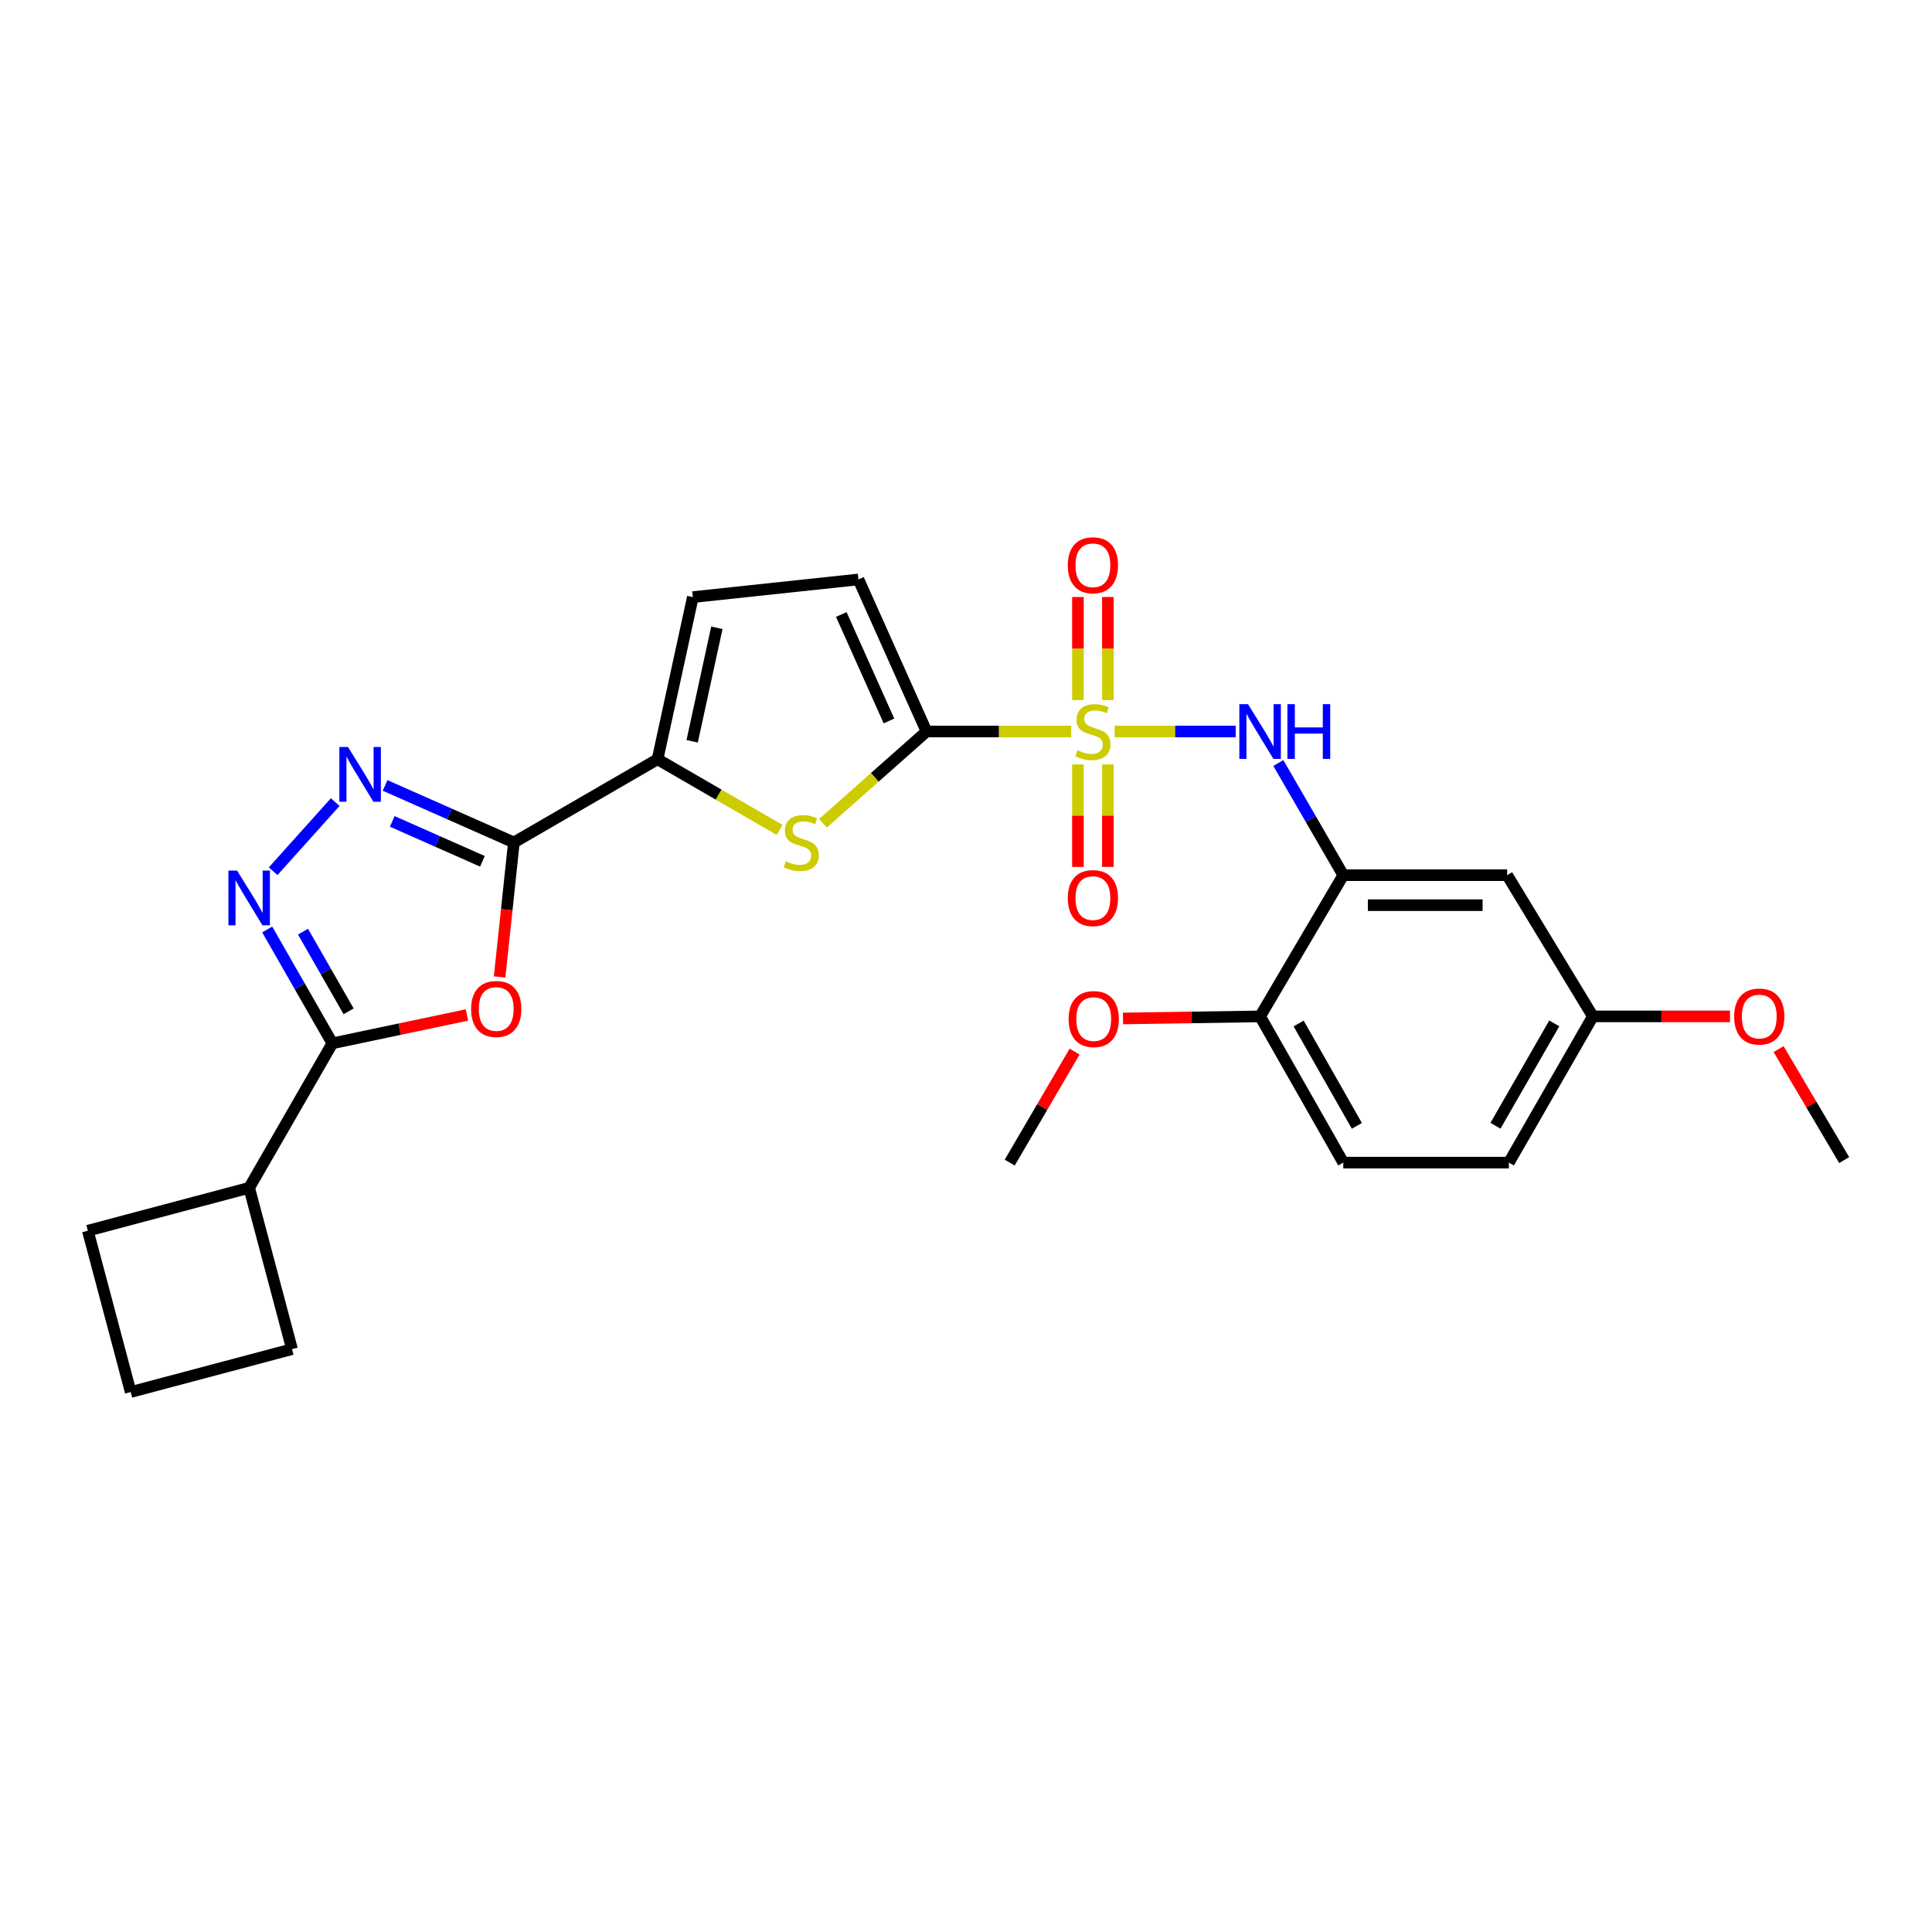 <?xml version='1.0' encoding='iso-8859-1'?>
<svg version='1.1' baseProfile='full'
              xmlns='http://www.w3.org/2000/svg'
                      xmlns:rdkit='http://www.rdkit.org/xml'
                      xmlns:xlink='http://www.w3.org/1999/xlink'
                  xml:space='preserve'
width='1000px' height='1000px' viewBox='0 0 1000 1000'>
<!-- END OF HEADER -->
<rect style='opacity:1.0;fill:#FFFFFF;stroke:none' width='1000' height='1000' x='0' y='0'> </rect>
<path class='bond-0' d='M 554.452,378.63 L 517.014,378.63' style='fill:none;fill-rule:evenodd;stroke:#CCCC00;stroke-width:6px;stroke-linecap:butt;stroke-linejoin:miter;stroke-opacity:1' />
<path class='bond-0' d='M 517.014,378.63 L 479.576,378.63' style='fill:none;fill-rule:evenodd;stroke:#000000;stroke-width:6px;stroke-linecap:butt;stroke-linejoin:miter;stroke-opacity:1' />
<path class='bond-8' d='M 576.929,378.63 L 608.266,378.63' style='fill:none;fill-rule:evenodd;stroke:#CCCC00;stroke-width:6px;stroke-linecap:butt;stroke-linejoin:miter;stroke-opacity:1' />
<path class='bond-8' d='M 608.266,378.63 L 639.603,378.63' style='fill:none;fill-rule:evenodd;stroke:#0000FF;stroke-width:6px;stroke-linecap:butt;stroke-linejoin:miter;stroke-opacity:1' />
<path class='bond-13' d='M 557.926,395.664 L 557.926,422.191' style='fill:none;fill-rule:evenodd;stroke:#CCCC00;stroke-width:6px;stroke-linecap:butt;stroke-linejoin:miter;stroke-opacity:1' />
<path class='bond-13' d='M 557.926,422.191 L 557.926,448.718' style='fill:none;fill-rule:evenodd;stroke:#FF0000;stroke-width:6px;stroke-linecap:butt;stroke-linejoin:miter;stroke-opacity:1' />
<path class='bond-13' d='M 573.444,395.664 L 573.444,422.191' style='fill:none;fill-rule:evenodd;stroke:#CCCC00;stroke-width:6px;stroke-linecap:butt;stroke-linejoin:miter;stroke-opacity:1' />
<path class='bond-13' d='M 573.444,422.191 L 573.444,448.718' style='fill:none;fill-rule:evenodd;stroke:#FF0000;stroke-width:6px;stroke-linecap:butt;stroke-linejoin:miter;stroke-opacity:1' />
<path class='bond-14' d='M 573.444,362.357 L 573.444,335.684' style='fill:none;fill-rule:evenodd;stroke:#CCCC00;stroke-width:6px;stroke-linecap:butt;stroke-linejoin:miter;stroke-opacity:1' />
<path class='bond-14' d='M 573.444,335.684 L 573.444,309.011' style='fill:none;fill-rule:evenodd;stroke:#FF0000;stroke-width:6px;stroke-linecap:butt;stroke-linejoin:miter;stroke-opacity:1' />
<path class='bond-14' d='M 557.926,362.357 L 557.926,335.684' style='fill:none;fill-rule:evenodd;stroke:#CCCC00;stroke-width:6px;stroke-linecap:butt;stroke-linejoin:miter;stroke-opacity:1' />
<path class='bond-14' d='M 557.926,335.684 L 557.926,309.011' style='fill:none;fill-rule:evenodd;stroke:#FF0000;stroke-width:6px;stroke-linecap:butt;stroke-linejoin:miter;stroke-opacity:1' />
<path class='bond-5' d='M 479.576,378.63 L 452.775,402.364' style='fill:none;fill-rule:evenodd;stroke:#000000;stroke-width:6px;stroke-linecap:butt;stroke-linejoin:miter;stroke-opacity:1' />
<path class='bond-5' d='M 452.775,402.364 L 425.973,426.098' style='fill:none;fill-rule:evenodd;stroke:#CCCC00;stroke-width:6px;stroke-linecap:butt;stroke-linejoin:miter;stroke-opacity:1' />
<path class='bond-10' d='M 479.576,378.63 L 444.333,299.919' style='fill:none;fill-rule:evenodd;stroke:#000000;stroke-width:6px;stroke-linecap:butt;stroke-linejoin:miter;stroke-opacity:1' />
<path class='bond-10' d='M 460.127,373.165 L 435.456,318.067' style='fill:none;fill-rule:evenodd;stroke:#000000;stroke-width:6px;stroke-linecap:butt;stroke-linejoin:miter;stroke-opacity:1' />
<path class='bond-1' d='M 265.985,436.056 L 340.352,392.985' style='fill:none;fill-rule:evenodd;stroke:#000000;stroke-width:6px;stroke-linecap:butt;stroke-linejoin:miter;stroke-opacity:1' />
<path class='bond-2' d='M 265.985,436.056 L 262.291,470.868' style='fill:none;fill-rule:evenodd;stroke:#000000;stroke-width:6px;stroke-linecap:butt;stroke-linejoin:miter;stroke-opacity:1' />
<path class='bond-2' d='M 262.291,470.868 L 258.596,505.68' style='fill:none;fill-rule:evenodd;stroke:#FF0000;stroke-width:6px;stroke-linecap:butt;stroke-linejoin:miter;stroke-opacity:1' />
<path class='bond-3' d='M 265.985,436.056 L 232.648,421.294' style='fill:none;fill-rule:evenodd;stroke:#000000;stroke-width:6px;stroke-linecap:butt;stroke-linejoin:miter;stroke-opacity:1' />
<path class='bond-3' d='M 232.648,421.294 L 199.31,406.532' style='fill:none;fill-rule:evenodd;stroke:#0000FF;stroke-width:6px;stroke-linecap:butt;stroke-linejoin:miter;stroke-opacity:1' />
<path class='bond-3' d='M 249.701,445.817 L 226.365,435.484' style='fill:none;fill-rule:evenodd;stroke:#000000;stroke-width:6px;stroke-linecap:butt;stroke-linejoin:miter;stroke-opacity:1' />
<path class='bond-3' d='M 226.365,435.484 L 203.029,425.15' style='fill:none;fill-rule:evenodd;stroke:#0000FF;stroke-width:6px;stroke-linecap:butt;stroke-linejoin:miter;stroke-opacity:1' />
<path class='bond-6' d='M 241.68,525.358 L 206.856,532.689' style='fill:none;fill-rule:evenodd;stroke:#FF0000;stroke-width:6px;stroke-linecap:butt;stroke-linejoin:miter;stroke-opacity:1' />
<path class='bond-6' d='M 206.856,532.689 L 172.031,540.02' style='fill:none;fill-rule:evenodd;stroke:#000000;stroke-width:6px;stroke-linecap:butt;stroke-linejoin:miter;stroke-opacity:1' />
<path class='bond-4' d='M 173.506,415.166 L 141.375,450.949' style='fill:none;fill-rule:evenodd;stroke:#0000FF;stroke-width:6px;stroke-linecap:butt;stroke-linejoin:miter;stroke-opacity:1' />
<path class='bond-29' d='M 138.312,481.093 L 155.171,510.556' style='fill:none;fill-rule:evenodd;stroke:#0000FF;stroke-width:6px;stroke-linecap:butt;stroke-linejoin:miter;stroke-opacity:1' />
<path class='bond-29' d='M 155.171,510.556 L 172.031,540.02' style='fill:none;fill-rule:evenodd;stroke:#000000;stroke-width:6px;stroke-linecap:butt;stroke-linejoin:miter;stroke-opacity:1' />
<path class='bond-29' d='M 156.838,482.224 L 168.64,502.849' style='fill:none;fill-rule:evenodd;stroke:#0000FF;stroke-width:6px;stroke-linecap:butt;stroke-linejoin:miter;stroke-opacity:1' />
<path class='bond-29' d='M 168.64,502.849 L 180.442,523.473' style='fill:none;fill-rule:evenodd;stroke:#000000;stroke-width:6px;stroke-linecap:butt;stroke-linejoin:miter;stroke-opacity:1' />
<path class='bond-7' d='M 403.499,429.554 L 371.925,411.269' style='fill:none;fill-rule:evenodd;stroke:#CCCC00;stroke-width:6px;stroke-linecap:butt;stroke-linejoin:miter;stroke-opacity:1' />
<path class='bond-7' d='M 371.925,411.269 L 340.352,392.985' style='fill:none;fill-rule:evenodd;stroke:#000000;stroke-width:6px;stroke-linecap:butt;stroke-linejoin:miter;stroke-opacity:1' />
<path class='bond-16' d='M 172.031,540.02 L 128.968,614.818' style='fill:none;fill-rule:evenodd;stroke:#000000;stroke-width:6px;stroke-linecap:butt;stroke-linejoin:miter;stroke-opacity:1' />
<path class='bond-27' d='M 340.352,392.985 L 358.621,309.057' style='fill:none;fill-rule:evenodd;stroke:#000000;stroke-width:6px;stroke-linecap:butt;stroke-linejoin:miter;stroke-opacity:1' />
<path class='bond-27' d='M 358.256,383.696 L 371.043,324.947' style='fill:none;fill-rule:evenodd;stroke:#000000;stroke-width:6px;stroke-linecap:butt;stroke-linejoin:miter;stroke-opacity:1' />
<path class='bond-9' d='M 661.667,394.939 L 678.473,423.968' style='fill:none;fill-rule:evenodd;stroke:#0000FF;stroke-width:6px;stroke-linecap:butt;stroke-linejoin:miter;stroke-opacity:1' />
<path class='bond-9' d='M 678.473,423.968 L 695.279,452.997' style='fill:none;fill-rule:evenodd;stroke:#000000;stroke-width:6px;stroke-linecap:butt;stroke-linejoin:miter;stroke-opacity:1' />
<path class='bond-12' d='M 695.279,452.997 L 780.112,452.997' style='fill:none;fill-rule:evenodd;stroke:#000000;stroke-width:6px;stroke-linecap:butt;stroke-linejoin:miter;stroke-opacity:1' />
<path class='bond-12' d='M 708.004,468.515 L 767.387,468.515' style='fill:none;fill-rule:evenodd;stroke:#000000;stroke-width:6px;stroke-linecap:butt;stroke-linejoin:miter;stroke-opacity:1' />
<path class='bond-15' d='M 695.279,452.997 L 652.225,526.079' style='fill:none;fill-rule:evenodd;stroke:#000000;stroke-width:6px;stroke-linecap:butt;stroke-linejoin:miter;stroke-opacity:1' />
<path class='bond-11' d='M 444.333,299.919 L 358.621,309.057' style='fill:none;fill-rule:evenodd;stroke:#000000;stroke-width:6px;stroke-linecap:butt;stroke-linejoin:miter;stroke-opacity:1' />
<path class='bond-18' d='M 780.112,452.997 L 824.468,526.079' style='fill:none;fill-rule:evenodd;stroke:#000000;stroke-width:6px;stroke-linecap:butt;stroke-linejoin:miter;stroke-opacity:1' />
<path class='bond-17' d='M 652.225,526.079 L 695.279,601.765' style='fill:none;fill-rule:evenodd;stroke:#000000;stroke-width:6px;stroke-linecap:butt;stroke-linejoin:miter;stroke-opacity:1' />
<path class='bond-17' d='M 672.172,529.759 L 702.31,582.739' style='fill:none;fill-rule:evenodd;stroke:#000000;stroke-width:6px;stroke-linecap:butt;stroke-linejoin:miter;stroke-opacity:1' />
<path class='bond-20' d='M 652.225,526.079 L 616.743,526.619' style='fill:none;fill-rule:evenodd;stroke:#000000;stroke-width:6px;stroke-linecap:butt;stroke-linejoin:miter;stroke-opacity:1' />
<path class='bond-20' d='M 616.743,526.619 L 581.261,527.159' style='fill:none;fill-rule:evenodd;stroke:#FF0000;stroke-width:6px;stroke-linecap:butt;stroke-linejoin:miter;stroke-opacity:1' />
<path class='bond-23' d='M 128.968,614.818 L 151.151,698.323' style='fill:none;fill-rule:evenodd;stroke:#000000;stroke-width:6px;stroke-linecap:butt;stroke-linejoin:miter;stroke-opacity:1' />
<path class='bond-24' d='M 128.968,614.818 L 45.455,637.009' style='fill:none;fill-rule:evenodd;stroke:#000000;stroke-width:6px;stroke-linecap:butt;stroke-linejoin:miter;stroke-opacity:1' />
<path class='bond-19' d='M 695.279,601.765 L 780.992,601.765' style='fill:none;fill-rule:evenodd;stroke:#000000;stroke-width:6px;stroke-linecap:butt;stroke-linejoin:miter;stroke-opacity:1' />
<path class='bond-21' d='M 824.468,526.079 L 859.955,526.079' style='fill:none;fill-rule:evenodd;stroke:#000000;stroke-width:6px;stroke-linecap:butt;stroke-linejoin:miter;stroke-opacity:1' />
<path class='bond-21' d='M 859.955,526.079 L 895.441,526.079' style='fill:none;fill-rule:evenodd;stroke:#FF0000;stroke-width:6px;stroke-linecap:butt;stroke-linejoin:miter;stroke-opacity:1' />
<path class='bond-28' d='M 824.468,526.079 L 780.992,601.765' style='fill:none;fill-rule:evenodd;stroke:#000000;stroke-width:6px;stroke-linecap:butt;stroke-linejoin:miter;stroke-opacity:1' />
<path class='bond-28' d='M 804.491,529.702 L 774.057,582.682' style='fill:none;fill-rule:evenodd;stroke:#000000;stroke-width:6px;stroke-linecap:butt;stroke-linejoin:miter;stroke-opacity:1' />
<path class='bond-25' d='M 556.22,544.303 L 539.426,573.034' style='fill:none;fill-rule:evenodd;stroke:#FF0000;stroke-width:6px;stroke-linecap:butt;stroke-linejoin:miter;stroke-opacity:1' />
<path class='bond-25' d='M 539.426,573.034 L 522.631,601.765' style='fill:none;fill-rule:evenodd;stroke:#000000;stroke-width:6px;stroke-linecap:butt;stroke-linejoin:miter;stroke-opacity:1' />
<path class='bond-26' d='M 920.593,542.999 L 937.569,571.727' style='fill:none;fill-rule:evenodd;stroke:#FF0000;stroke-width:6px;stroke-linecap:butt;stroke-linejoin:miter;stroke-opacity:1' />
<path class='bond-26' d='M 937.569,571.727 L 954.545,600.455' style='fill:none;fill-rule:evenodd;stroke:#000000;stroke-width:6px;stroke-linecap:butt;stroke-linejoin:miter;stroke-opacity:1' />
<path class='bond-22' d='M 67.646,720.514 L 45.455,637.009' style='fill:none;fill-rule:evenodd;stroke:#000000;stroke-width:6px;stroke-linecap:butt;stroke-linejoin:miter;stroke-opacity:1' />
<path class='bond-30' d='M 67.646,720.514 L 151.151,698.323' style='fill:none;fill-rule:evenodd;stroke:#000000;stroke-width:6px;stroke-linecap:butt;stroke-linejoin:miter;stroke-opacity:1' />
<path  class='atom-0' d='M 557.685 388.35
Q 558.005 388.47, 559.325 389.03
Q 560.645 389.59, 562.085 389.95
Q 563.565 390.27, 565.005 390.27
Q 567.685 390.27, 569.245 388.99
Q 570.805 387.67, 570.805 385.39
Q 570.805 383.83, 570.005 382.87
Q 569.245 381.91, 568.045 381.39
Q 566.845 380.87, 564.845 380.27
Q 562.325 379.51, 560.805 378.79
Q 559.325 378.07, 558.245 376.55
Q 557.205 375.03, 557.205 372.47
Q 557.205 368.91, 559.605 366.71
Q 562.045 364.51, 566.845 364.51
Q 570.125 364.51, 573.845 366.07
L 572.925 369.15
Q 569.525 367.75, 566.965 367.75
Q 564.205 367.75, 562.685 368.91
Q 561.165 370.03, 561.205 371.99
Q 561.205 373.51, 561.965 374.43
Q 562.765 375.35, 563.885 375.87
Q 565.045 376.39, 566.965 376.99
Q 569.525 377.79, 571.045 378.59
Q 572.565 379.39, 573.645 381.03
Q 574.765 382.63, 574.765 385.39
Q 574.765 389.31, 572.125 391.43
Q 569.525 393.51, 565.165 393.51
Q 562.645 393.51, 560.725 392.95
Q 558.845 392.43, 556.605 391.51
L 557.685 388.35
' fill='#CCCC00'/>
<path  class='atom-3' d='M 243.847 522.245
Q 243.847 515.445, 247.207 511.645
Q 250.567 507.845, 256.847 507.845
Q 263.127 507.845, 266.487 511.645
Q 269.847 515.445, 269.847 522.245
Q 269.847 529.125, 266.447 533.045
Q 263.047 536.925, 256.847 536.925
Q 250.607 536.925, 247.207 533.045
Q 243.847 529.165, 243.847 522.245
M 256.847 533.725
Q 261.167 533.725, 263.487 530.845
Q 265.847 527.925, 265.847 522.245
Q 265.847 516.685, 263.487 513.885
Q 261.167 511.045, 256.847 511.045
Q 252.527 511.045, 250.167 513.845
Q 247.847 516.645, 247.847 522.245
Q 247.847 527.965, 250.167 530.845
Q 252.527 533.725, 256.847 533.725
' fill='#FF0000'/>
<path  class='atom-4' d='M 180.134 386.653
L 189.414 401.653
Q 190.334 403.133, 191.814 405.813
Q 193.294 408.493, 193.374 408.653
L 193.374 386.653
L 197.134 386.653
L 197.134 414.973
L 193.254 414.973
L 183.294 398.573
Q 182.134 396.653, 180.894 394.453
Q 179.694 392.253, 179.334 391.573
L 179.334 414.973
L 175.654 414.973
L 175.654 386.653
L 180.134 386.653
' fill='#0000FF'/>
<path  class='atom-5' d='M 122.708 450.605
L 131.988 465.605
Q 132.908 467.085, 134.388 469.765
Q 135.868 472.445, 135.948 472.605
L 135.948 450.605
L 139.708 450.605
L 139.708 478.925
L 135.828 478.925
L 125.868 462.525
Q 124.708 460.605, 123.468 458.405
Q 122.268 456.205, 121.908 455.525
L 121.908 478.925
L 118.228 478.925
L 118.228 450.605
L 122.708 450.605
' fill='#0000FF'/>
<path  class='atom-6' d='M 406.727 445.776
Q 407.047 445.896, 408.367 446.456
Q 409.687 447.016, 411.127 447.376
Q 412.607 447.696, 414.047 447.696
Q 416.727 447.696, 418.287 446.416
Q 419.847 445.096, 419.847 442.816
Q 419.847 441.256, 419.047 440.296
Q 418.287 439.336, 417.087 438.816
Q 415.887 438.296, 413.887 437.696
Q 411.367 436.936, 409.847 436.216
Q 408.367 435.496, 407.287 433.976
Q 406.247 432.456, 406.247 429.896
Q 406.247 426.336, 408.647 424.136
Q 411.087 421.936, 415.887 421.936
Q 419.167 421.936, 422.887 423.496
L 421.967 426.576
Q 418.567 425.176, 416.007 425.176
Q 413.247 425.176, 411.727 426.336
Q 410.207 427.456, 410.247 429.416
Q 410.247 430.936, 411.007 431.856
Q 411.807 432.776, 412.927 433.296
Q 414.087 433.816, 416.007 434.416
Q 418.567 435.216, 420.087 436.016
Q 421.607 436.816, 422.687 438.456
Q 423.807 440.056, 423.807 442.816
Q 423.807 446.736, 421.167 448.856
Q 418.567 450.936, 414.207 450.936
Q 411.687 450.936, 409.767 450.376
Q 407.887 449.856, 405.647 448.936
L 406.727 445.776
' fill='#CCCC00'/>
<path  class='atom-9' d='M 645.965 364.47
L 655.245 379.47
Q 656.165 380.95, 657.645 383.63
Q 659.125 386.31, 659.205 386.47
L 659.205 364.47
L 662.965 364.47
L 662.965 392.79
L 659.085 392.79
L 649.125 376.39
Q 647.965 374.47, 646.725 372.27
Q 645.525 370.07, 645.165 369.39
L 645.165 392.79
L 641.485 392.79
L 641.485 364.47
L 645.965 364.47
' fill='#0000FF'/>
<path  class='atom-9' d='M 666.365 364.47
L 670.205 364.47
L 670.205 376.51
L 684.685 376.51
L 684.685 364.47
L 688.525 364.47
L 688.525 392.79
L 684.685 392.79
L 684.685 379.71
L 670.205 379.71
L 670.205 392.79
L 666.365 392.79
L 666.365 364.47
' fill='#0000FF'/>
<path  class='atom-14' d='M 552.685 464.845
Q 552.685 458.045, 556.045 454.245
Q 559.405 450.445, 565.685 450.445
Q 571.965 450.445, 575.325 454.245
Q 578.685 458.045, 578.685 464.845
Q 578.685 471.725, 575.285 475.645
Q 571.885 479.525, 565.685 479.525
Q 559.445 479.525, 556.045 475.645
Q 552.685 471.765, 552.685 464.845
M 565.685 476.325
Q 570.005 476.325, 572.325 473.445
Q 574.685 470.525, 574.685 464.845
Q 574.685 459.285, 572.325 456.485
Q 570.005 453.645, 565.685 453.645
Q 561.365 453.645, 559.005 456.445
Q 556.685 459.245, 556.685 464.845
Q 556.685 470.565, 559.005 473.445
Q 561.365 476.325, 565.685 476.325
' fill='#FF0000'/>
<path  class='atom-15' d='M 552.685 292.584
Q 552.685 285.784, 556.045 281.984
Q 559.405 278.184, 565.685 278.184
Q 571.965 278.184, 575.325 281.984
Q 578.685 285.784, 578.685 292.584
Q 578.685 299.464, 575.285 303.384
Q 571.885 307.264, 565.685 307.264
Q 559.445 307.264, 556.045 303.384
Q 552.685 299.504, 552.685 292.584
M 565.685 304.064
Q 570.005 304.064, 572.325 301.184
Q 574.685 298.264, 574.685 292.584
Q 574.685 287.024, 572.325 284.224
Q 570.005 281.384, 565.685 281.384
Q 561.365 281.384, 559.005 284.184
Q 556.685 286.984, 556.685 292.584
Q 556.685 298.304, 559.005 301.184
Q 561.365 304.064, 565.685 304.064
' fill='#FF0000'/>
<path  class='atom-21' d='M 553.108 527.47
Q 553.108 520.67, 556.468 516.87
Q 559.828 513.07, 566.108 513.07
Q 572.388 513.07, 575.748 516.87
Q 579.108 520.67, 579.108 527.47
Q 579.108 534.35, 575.708 538.27
Q 572.308 542.15, 566.108 542.15
Q 559.868 542.15, 556.468 538.27
Q 553.108 534.39, 553.108 527.47
M 566.108 538.95
Q 570.428 538.95, 572.748 536.07
Q 575.108 533.15, 575.108 527.47
Q 575.108 521.91, 572.748 519.11
Q 570.428 516.27, 566.108 516.27
Q 561.788 516.27, 559.428 519.07
Q 557.108 521.87, 557.108 527.47
Q 557.108 533.19, 559.428 536.07
Q 561.788 538.95, 566.108 538.95
' fill='#FF0000'/>
<path  class='atom-22' d='M 897.594 526.159
Q 897.594 519.359, 900.954 515.559
Q 904.314 511.759, 910.594 511.759
Q 916.874 511.759, 920.234 515.559
Q 923.594 519.359, 923.594 526.159
Q 923.594 533.039, 920.194 536.959
Q 916.794 540.839, 910.594 540.839
Q 904.354 540.839, 900.954 536.959
Q 897.594 533.079, 897.594 526.159
M 910.594 537.639
Q 914.914 537.639, 917.234 534.759
Q 919.594 531.839, 919.594 526.159
Q 919.594 520.599, 917.234 517.799
Q 914.914 514.959, 910.594 514.959
Q 906.274 514.959, 903.914 517.759
Q 901.594 520.559, 901.594 526.159
Q 901.594 531.879, 903.914 534.759
Q 906.274 537.639, 910.594 537.639
' fill='#FF0000'/>
</svg>
